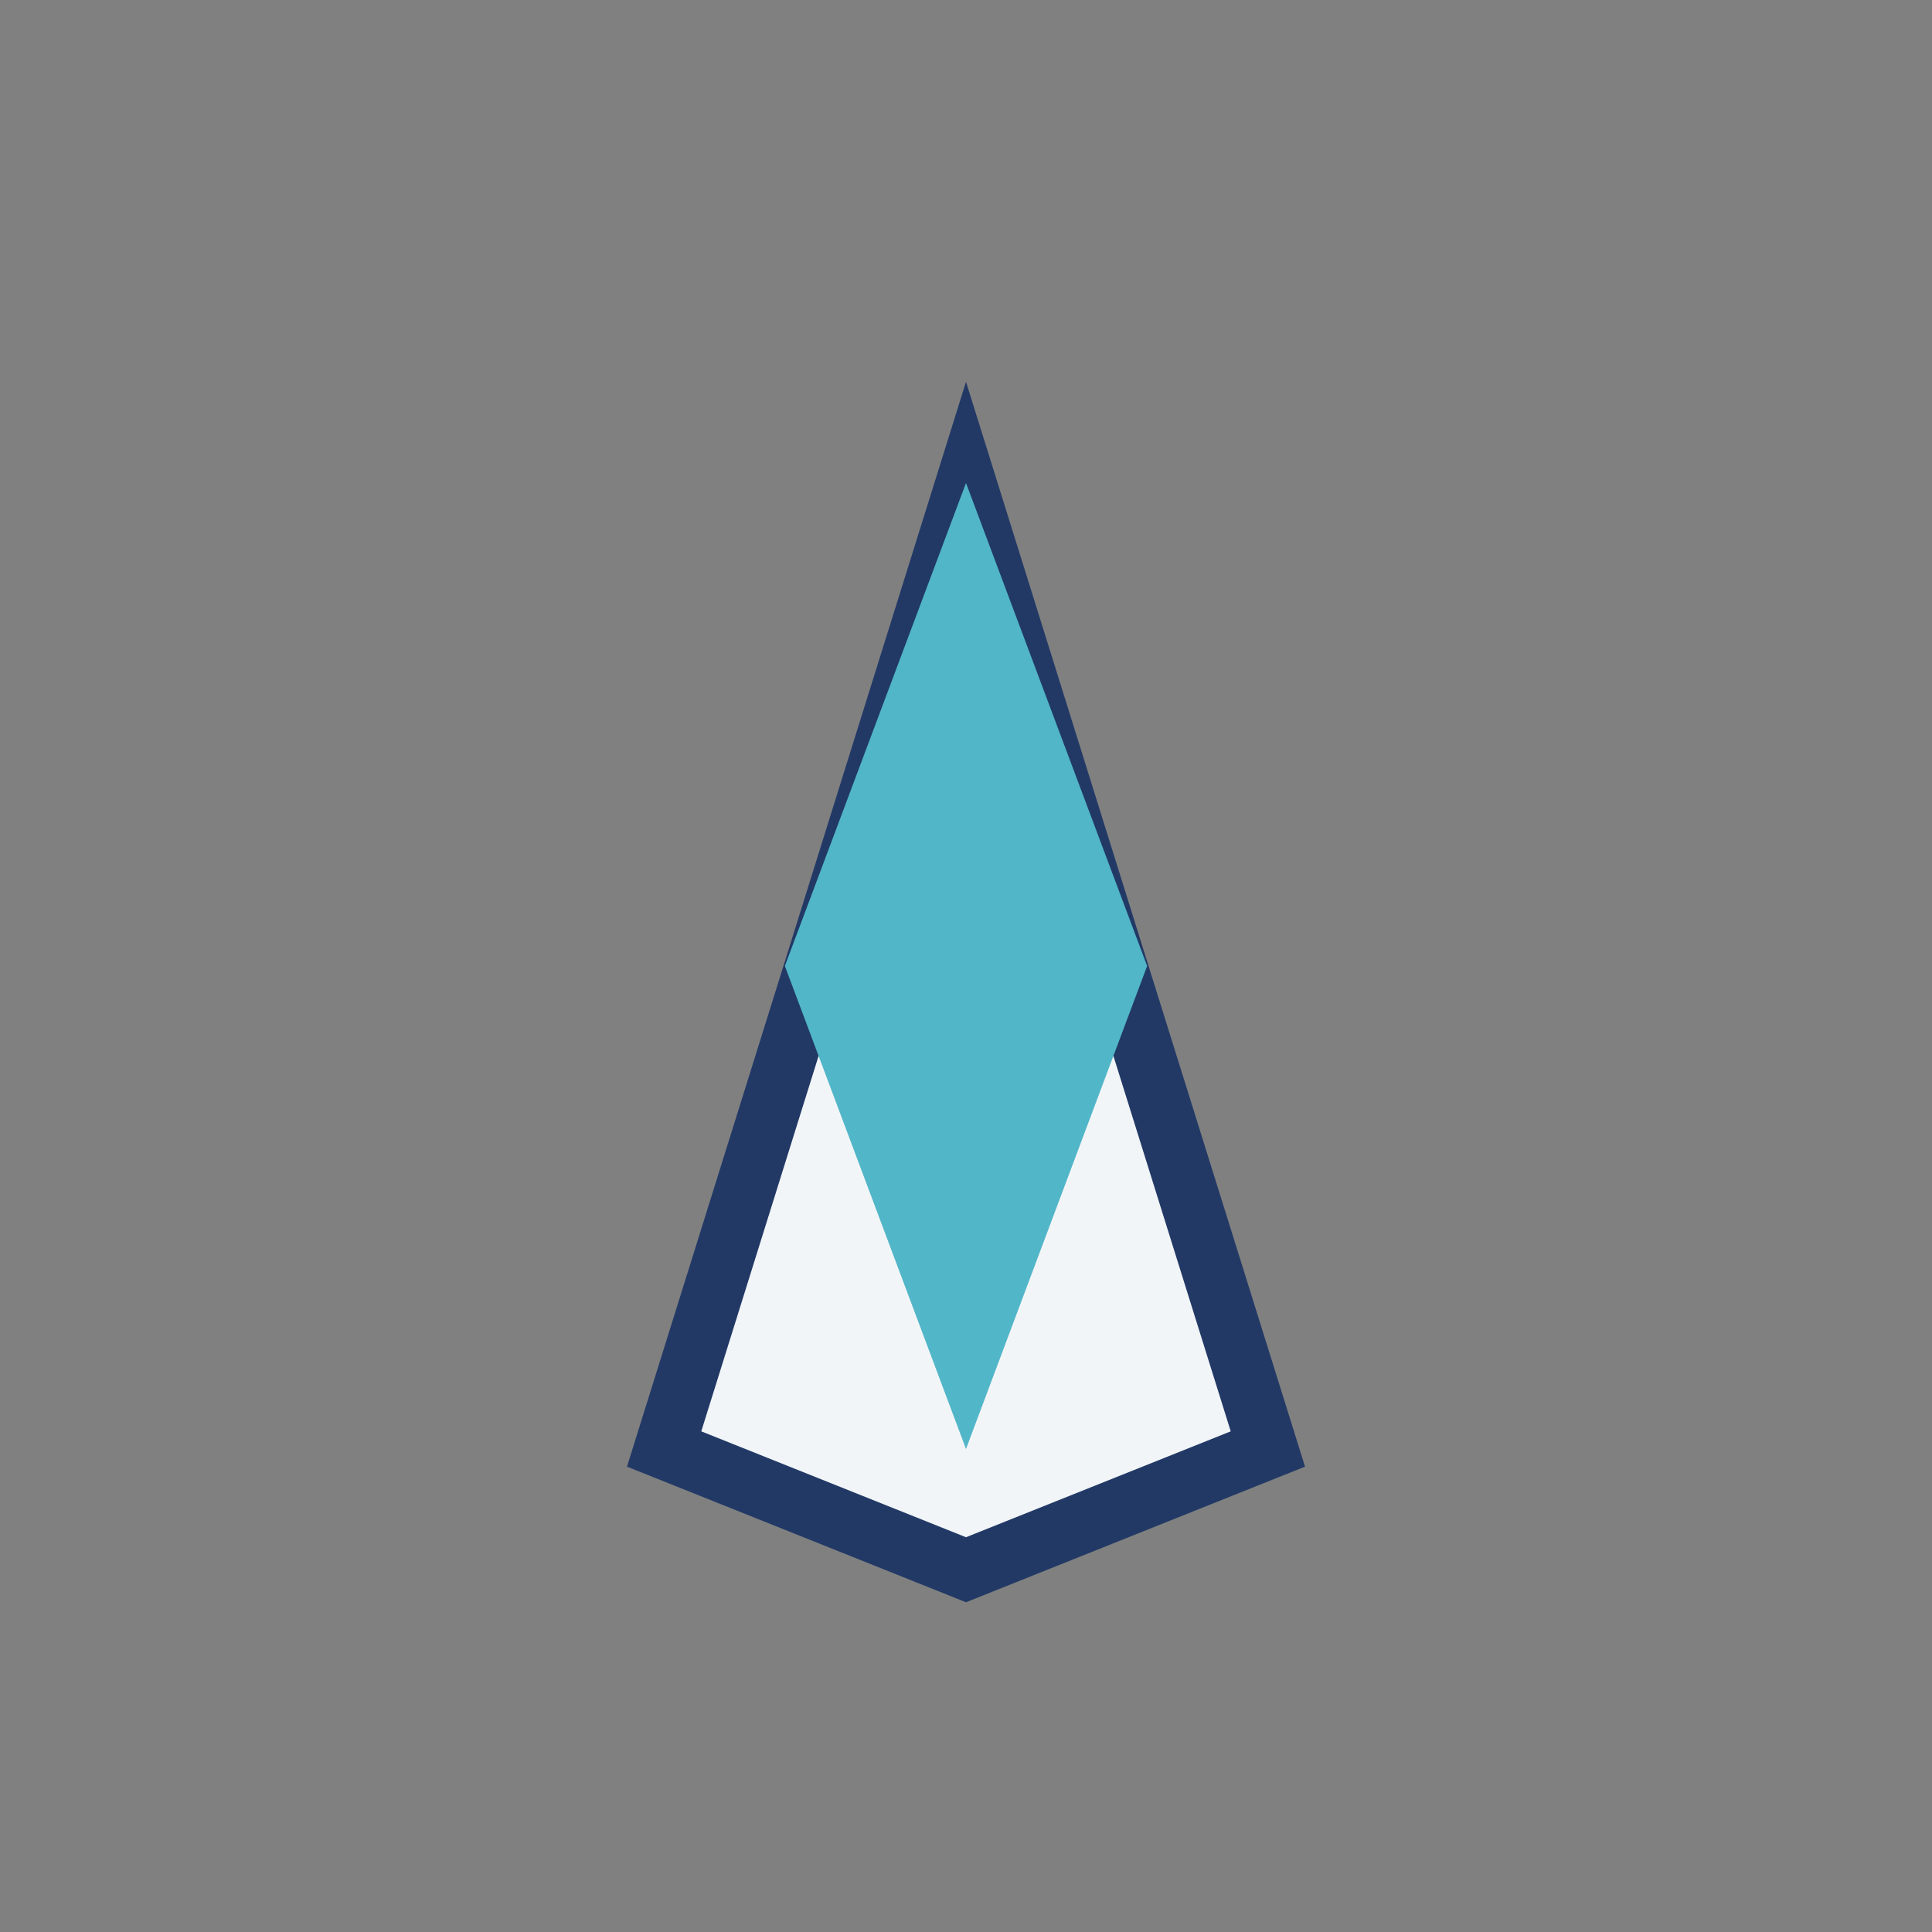 <?xml version="1.0" encoding="UTF-8"?>
<svg xmlns="http://www.w3.org/2000/svg" width="32" height="32" viewBox="0 0 32 32"><rect x="0" y="0" width="32" height="32" fill="#808080" stroke="none"/><path d="M11 24l5-16 5 16-5 2z" fill="#F2F5F8" stroke="#223966" stroke-width="1"/><path d="M16 8l3 8-3 8-3-8z" fill="#51B6C8"/></svg>